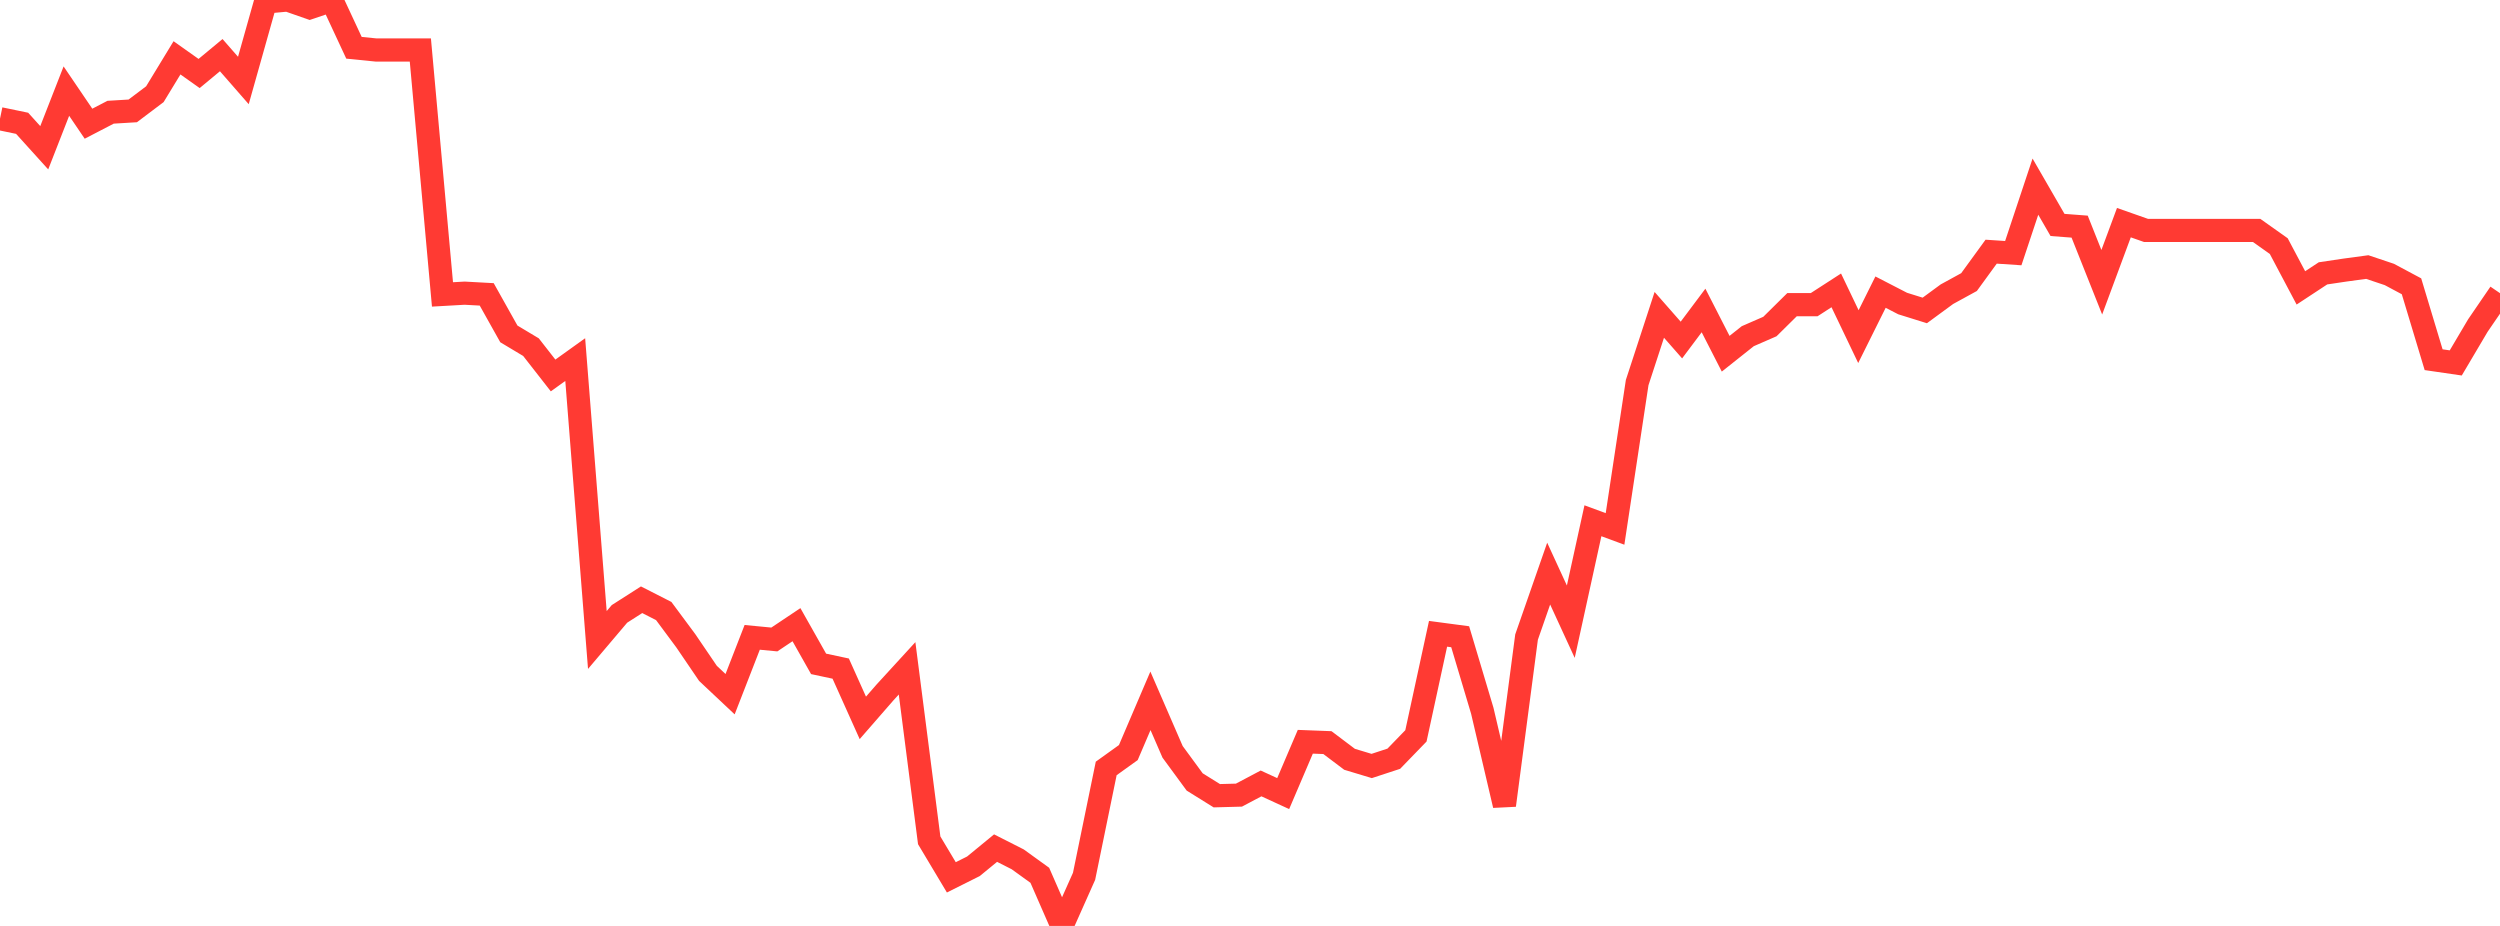 <?xml version="1.0" standalone="no"?>
<!DOCTYPE svg PUBLIC "-//W3C//DTD SVG 1.1//EN" "http://www.w3.org/Graphics/SVG/1.1/DTD/svg11.dtd">

<svg width="135" height="50" viewBox="0 0 135 50" preserveAspectRatio="none" 
  xmlns="http://www.w3.org/2000/svg"
  xmlns:xlink="http://www.w3.org/1999/xlink">


<polyline points="0.0, 6.41 1.195, 6.658 2.389, 7.979 3.584, 4.92 4.779, 6.68 5.973, 6.06 7.168, 5.988 8.363, 5.087 9.558, 3.123 10.752, 3.969 11.947, 2.978 13.142, 4.346 14.336, 0.11 15.531, 0.0 16.726, 0.418 17.92, 0.014 19.115, 2.58 20.31, 2.7 21.504, 2.7 22.699, 2.7 23.894, 15.899 25.088, 15.831 26.283, 15.896 27.478, 18.03 28.673, 18.746 29.867, 20.275 31.062, 19.418 32.257, 34.56 33.451, 33.15 34.646, 32.386 35.841, 32.995 37.035, 34.604 38.23, 36.362 39.425, 37.486 40.619, 34.417 41.814, 34.532 43.009, 33.733 44.204, 35.849 45.398, 36.104 46.593, 38.765 47.788, 37.393 48.982, 36.09 50.177, 45.378 51.372, 47.377 52.566, 46.779 53.761, 45.798 54.956, 46.404 56.15, 47.266 57.345, 50.0 58.54, 47.319 59.735, 41.496 60.929, 40.639 62.124, 37.844 63.319, 40.598 64.513, 42.225 65.708, 42.969 66.903, 42.937 68.097, 42.305 69.292, 42.854 70.487, 40.055 71.681, 40.101 72.876, 41.002 74.071, 41.363 75.265, 40.971 76.46, 39.737 77.655, 34.225 78.85, 34.384 80.044, 38.383 81.239, 43.485 82.434, 34.401 83.628, 30.975 84.823, 33.572 86.018, 28.121 87.212, 28.562 88.407, 20.659 89.602, 17.002 90.796, 18.362 91.991, 16.766 93.186, 19.102 94.381, 18.153 95.575, 17.633 96.77, 16.452 97.965, 16.452 99.159, 15.68 100.354, 18.178 101.549, 15.775 102.743, 16.391 103.938, 16.764 105.133, 15.887 106.327, 15.233 107.522, 13.59 108.717, 13.67 109.912, 10.079 111.106, 12.147 112.301, 12.238 113.496, 15.241 114.69, 12.023 115.885, 12.443 117.08, 12.443 118.274, 12.443 119.469, 12.443 120.664, 12.443 121.858, 12.443 123.053, 13.29 124.248, 15.546 125.442, 14.761 126.637, 14.583 127.832, 14.421 129.027, 14.822 130.221, 15.46 131.416, 19.424 132.611, 19.598 133.805, 17.579 135.0, 15.832" fill="none" stroke="#ff3a33" stroke-width="1.25"/>

</svg>